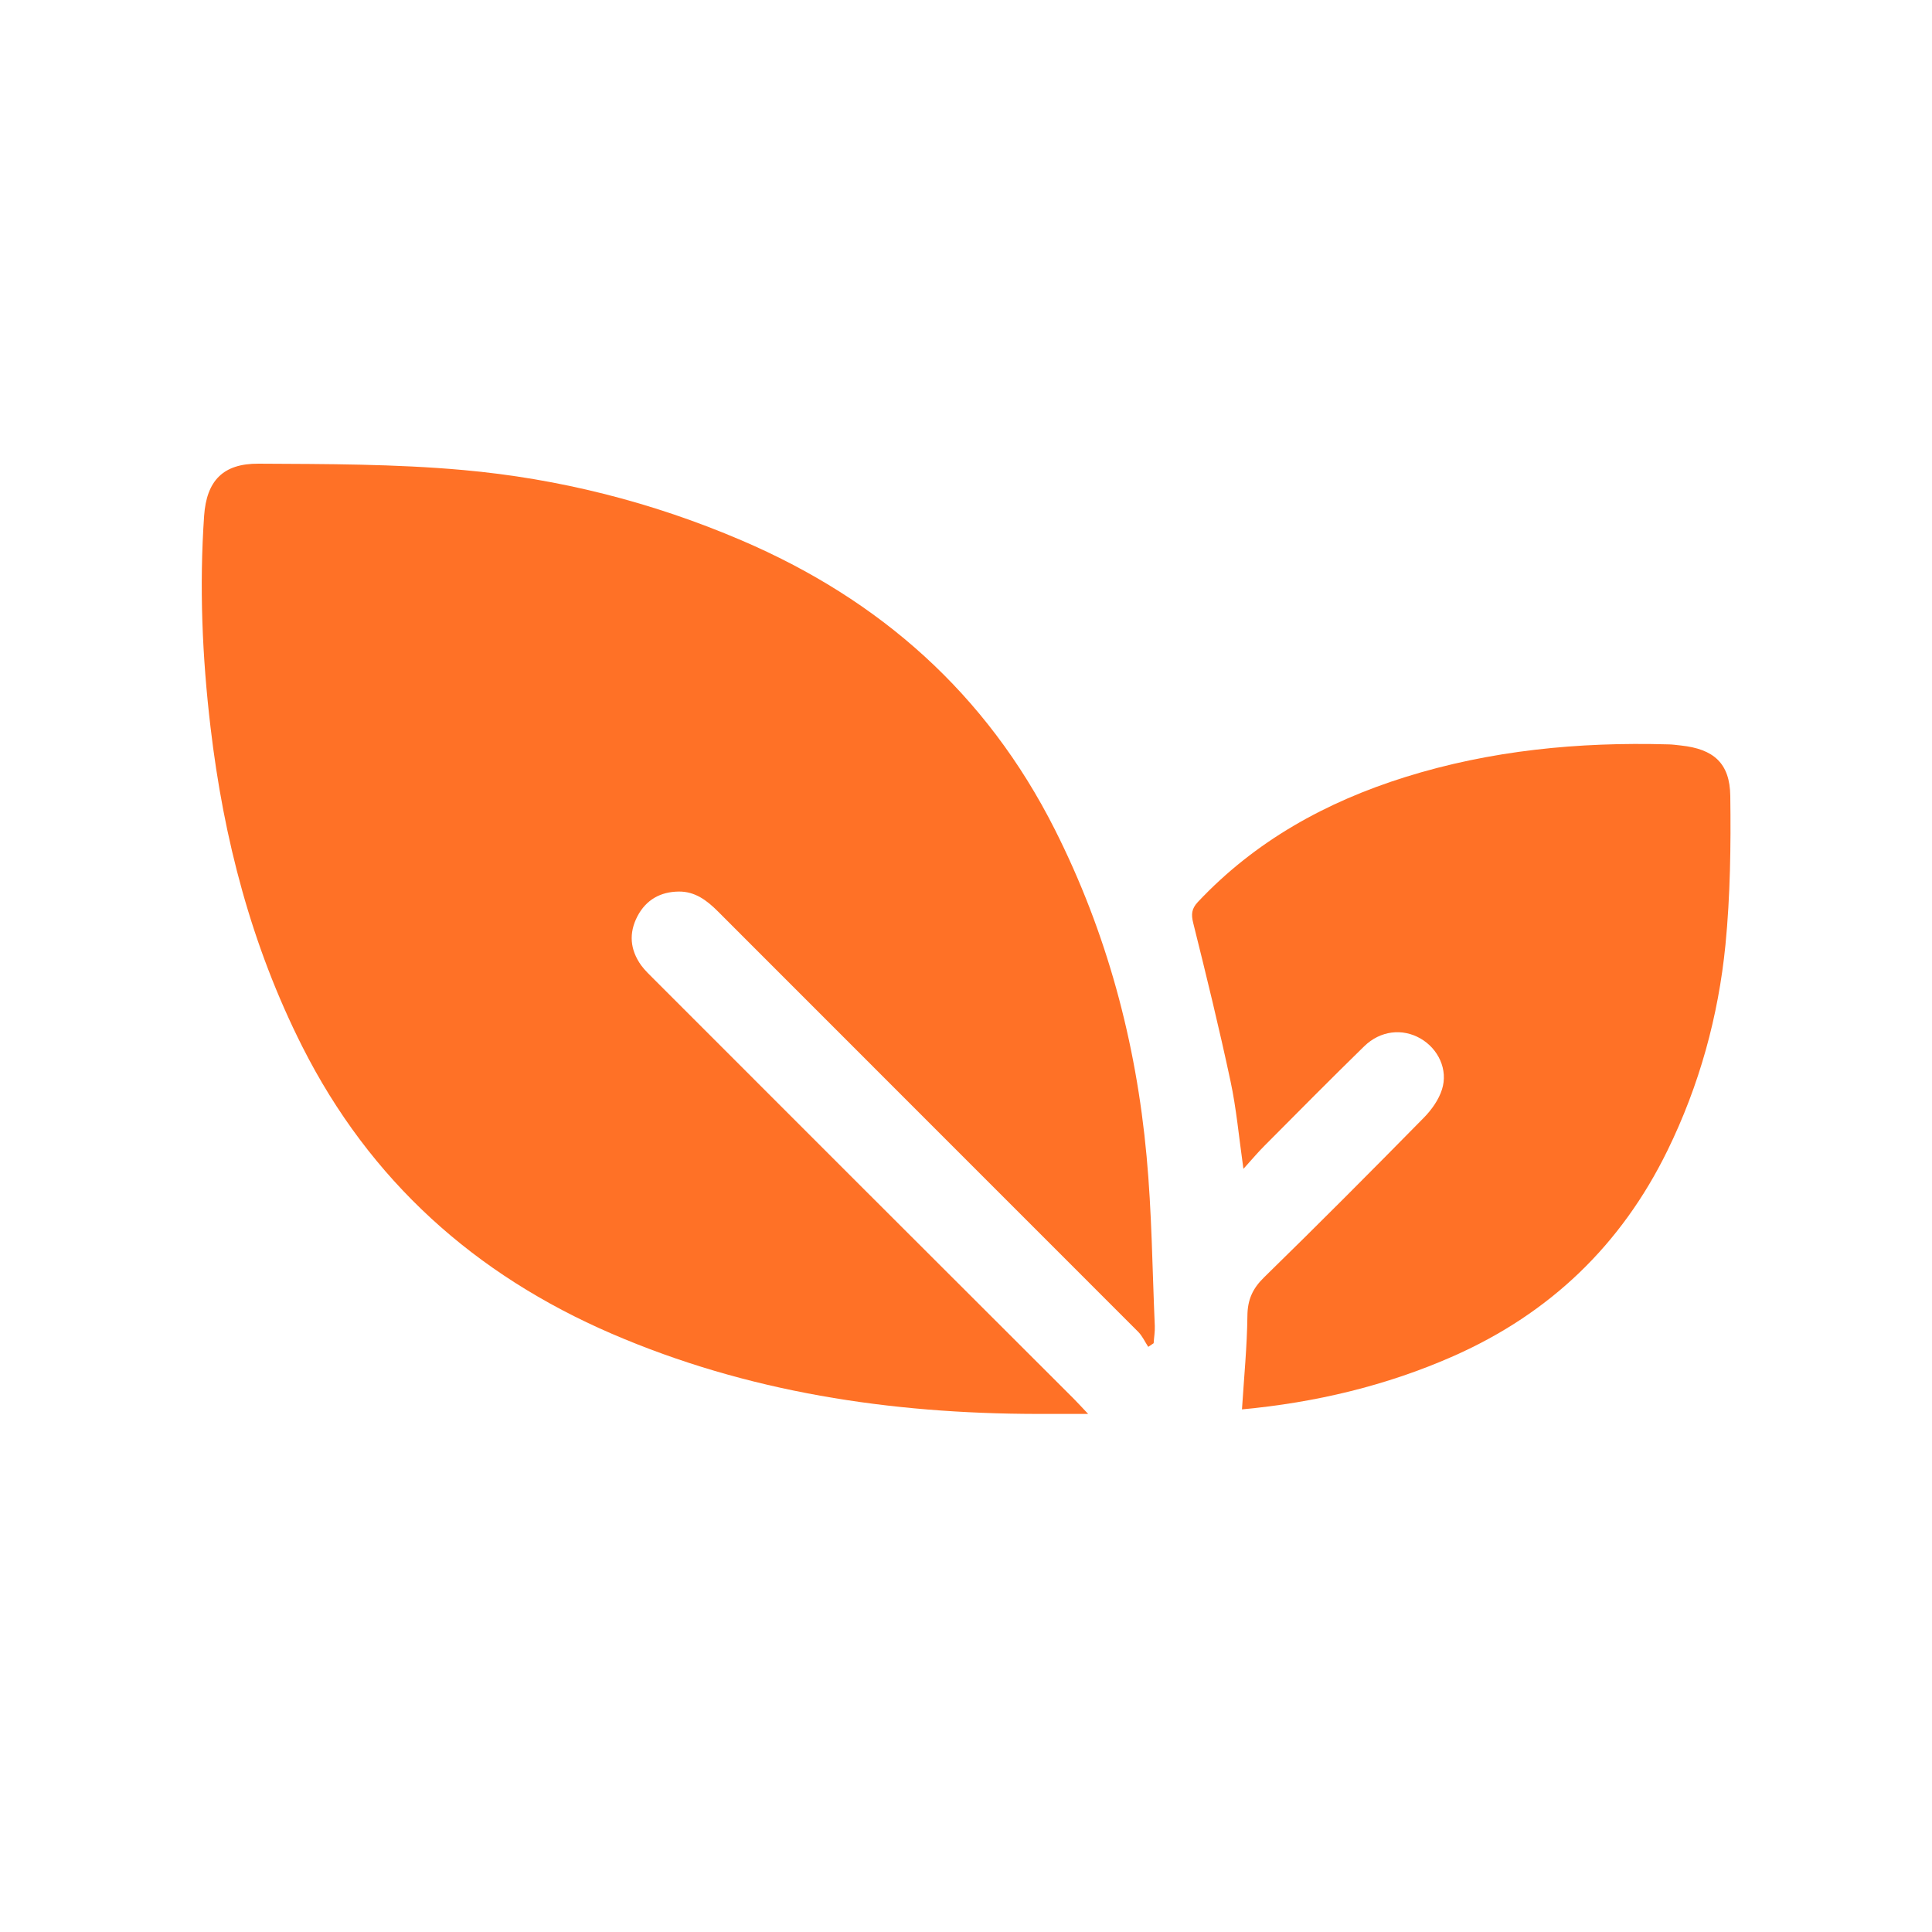 <svg xmlns="http://www.w3.org/2000/svg" fill="none" viewBox="0 0 32 32" height="32" width="32">
<path fill="#FF7126" d="M19.017 22.306C18.963 22.223 18.92 22.128 18.852 22.059C16.532 19.737 14.209 17.417 11.887 15.092C11.706 14.911 11.51 14.765 11.246 14.767C10.942 14.769 10.703 14.901 10.559 15.174C10.411 15.456 10.436 15.731 10.619 15.988C10.682 16.074 10.761 16.147 10.837 16.224C13.152 18.54 15.468 20.856 17.786 23.169C17.849 23.232 17.907 23.297 18.023 23.419C17.698 23.419 17.438 23.419 17.177 23.419C14.745 23.415 12.38 23.06 10.133 22.091C7.864 21.112 6.128 19.556 5.006 17.333C4.165 15.665 3.704 13.891 3.487 12.045C3.349 10.88 3.3 9.712 3.381 8.541C3.422 7.968 3.689 7.676 4.283 7.68C5.411 7.686 6.545 7.684 7.669 7.785C9.259 7.927 10.802 8.317 12.277 8.948C14.575 9.931 16.336 11.489 17.47 13.736C18.331 15.443 18.817 17.255 18.991 19.149C19.078 20.083 19.086 21.024 19.127 21.962C19.131 22.057 19.114 22.151 19.108 22.248C19.08 22.268 19.05 22.287 19.022 22.306H19.017Z"></path>
<path fill="#FF7126" d="M20.571 23.344C20.605 22.812 20.655 22.304 20.661 21.796C20.663 21.527 20.747 21.342 20.939 21.155C21.83 20.285 22.708 19.403 23.582 18.514C23.711 18.383 23.829 18.217 23.883 18.047C23.989 17.718 23.823 17.371 23.528 17.201C23.229 17.029 22.863 17.068 22.594 17.331C22.039 17.873 21.494 18.424 20.948 18.973C20.838 19.082 20.739 19.201 20.595 19.36C20.519 18.824 20.478 18.359 20.381 17.907C20.194 17.031 19.981 16.16 19.764 15.29C19.727 15.144 19.736 15.051 19.841 14.939C20.793 13.928 21.963 13.282 23.274 12.871C24.69 12.428 26.145 12.288 27.622 12.329C27.695 12.329 27.77 12.34 27.843 12.348C28.381 12.406 28.652 12.639 28.659 13.183C28.67 14.005 28.659 14.834 28.579 15.65C28.461 16.835 28.147 17.976 27.619 19.055C26.853 20.621 25.672 21.753 24.079 22.459C22.956 22.956 21.774 23.232 20.569 23.344H20.571Z"></path>
</svg>
